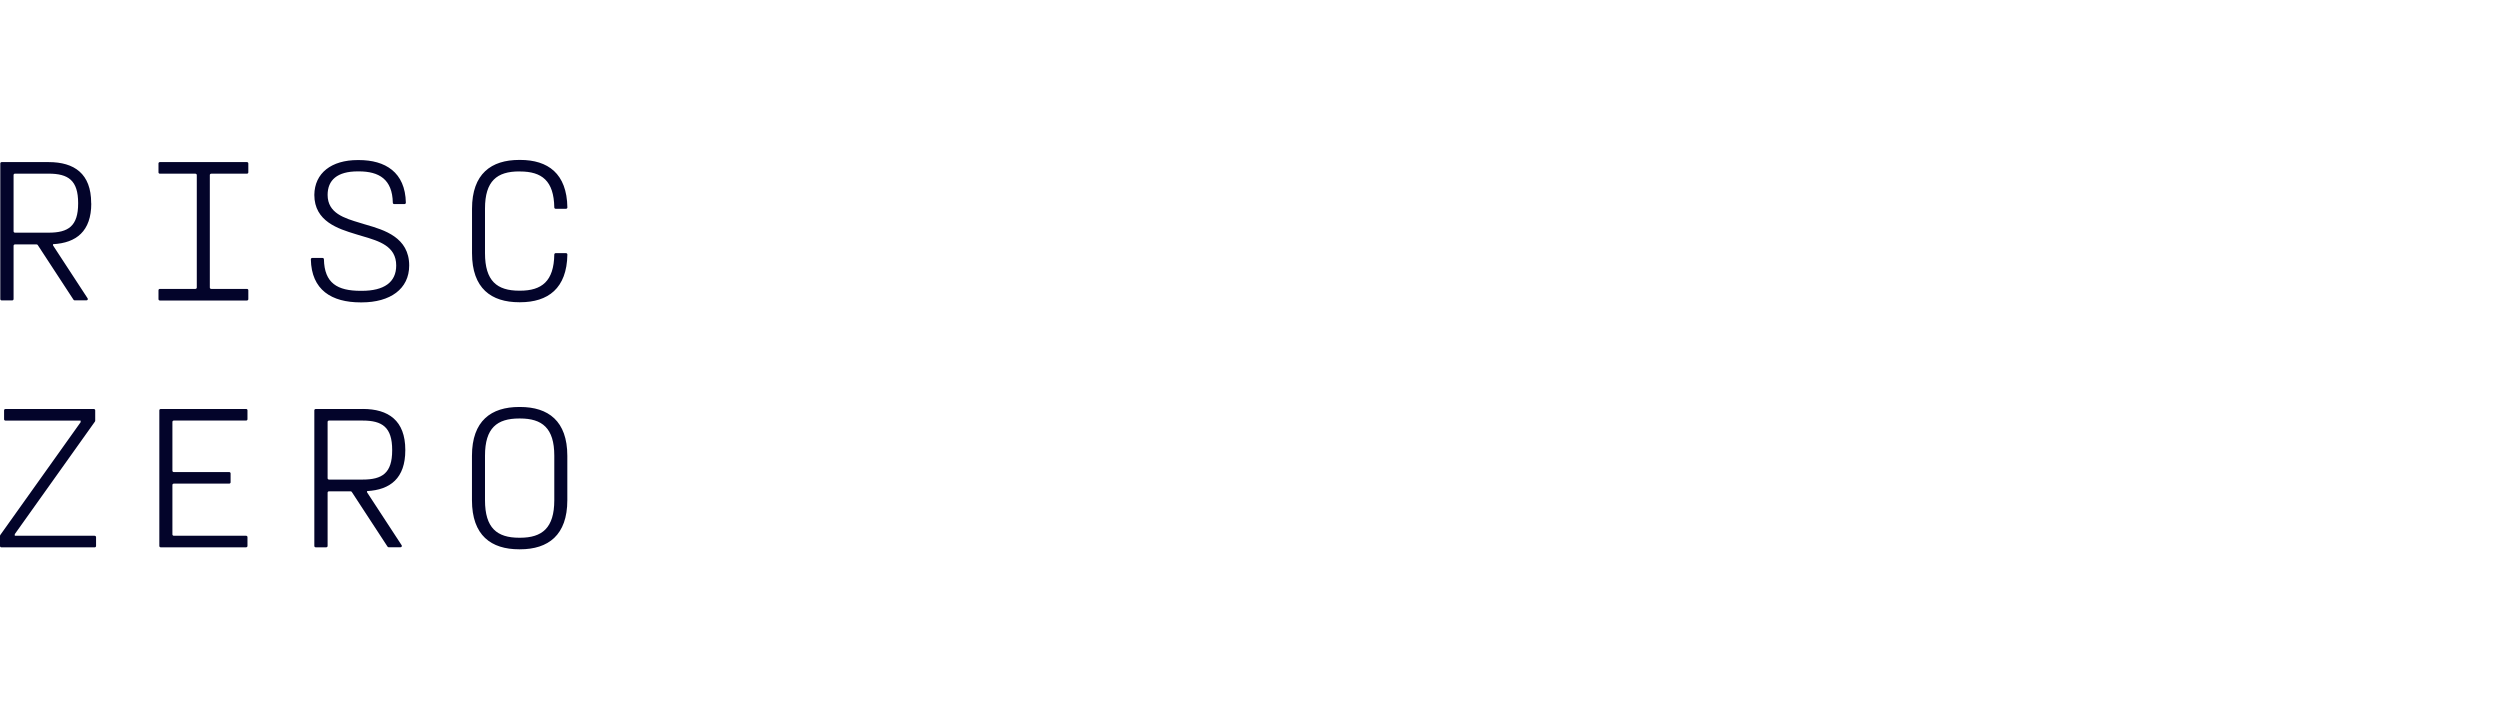 <svg width="282" height="80" viewBox="0 0 282 80" fill="none" xmlns="http://www.w3.org/2000/svg">
<path fill-rule="evenodd" clip-rule="evenodd" d="M58.664 19.343H58.569V19.337C56.06 19.337 54.708 20.412 54.708 23.525V28.559C54.708 31.693 56.06 32.789 58.569 32.789H58.664C61.11 32.789 62.48 31.725 62.524 28.703C62.53 28.623 62.597 28.554 62.681 28.554H63.843C63.927 28.554 64 28.623 64 28.708C63.944 32.534 61.812 34.093 58.669 34.093H58.574C55.415 34.093 53.244 32.539 53.244 28.559V23.552C53.244 19.593 55.415 18.039 58.574 18.039H58.669C61.812 18.039 63.944 19.577 64 23.398C64 23.483 63.933 23.552 63.843 23.552H62.681C62.591 23.552 62.524 23.483 62.524 23.403C62.48 20.386 61.11 19.343 58.664 19.343ZM41.006 25.26C40.872 25.219 40.736 25.178 40.599 25.137C38.843 24.612 36.955 24.046 36.955 21.987C36.955 20.317 38.037 19.332 40.355 19.332H40.478C42.751 19.332 44.26 20.215 44.31 22.871C44.31 22.951 44.378 23.02 44.462 23.02H45.623C45.713 23.02 45.781 22.951 45.781 22.865C45.713 19.412 43.446 18.055 40.478 18.055H40.355C37.386 18.055 35.484 19.518 35.456 21.987C35.456 24.982 38.176 25.814 40.102 26.404C40.178 26.427 40.253 26.45 40.327 26.473C40.52 26.533 40.717 26.591 40.915 26.649C42.764 27.193 44.692 27.761 44.692 29.948C44.692 31.848 43.317 32.805 40.809 32.805H40.686C38.054 32.805 36.59 31.943 36.539 29.245C36.539 29.166 36.472 29.096 36.382 29.096H35.221C35.131 29.096 35.063 29.166 35.063 29.251C35.131 32.71 37.403 34.109 40.68 34.109H40.804C44.013 34.109 46.157 32.598 46.157 29.948C46.157 26.77 43.316 25.939 41.332 25.359C41.216 25.325 41.103 25.293 40.994 25.26H41.006ZM10.284 22.903V22.951L10.296 22.945C10.296 26.08 8.612 27.405 5.981 27.543V27.681L9.886 33.657C9.948 33.753 9.875 33.881 9.751 33.881H8.427C8.371 33.881 8.321 33.854 8.293 33.812L4.258 27.639C4.23 27.596 4.18 27.57 4.124 27.57H1.688C1.599 27.57 1.531 27.639 1.531 27.719V33.737C1.531 33.822 1.458 33.886 1.374 33.886H0.19C0.1 33.886 0.033 33.817 0.033 33.737V18.433C0.033 18.348 0.106 18.284 0.19 18.284H5.487C8.377 18.284 10.284 19.588 10.284 22.903ZM1.688 26.245H5.487C7.703 26.245 8.814 25.51 8.814 22.951V22.903C8.814 20.343 7.703 19.588 5.487 19.588H1.688C1.599 19.588 1.531 19.657 1.531 19.737V26.096C1.531 26.181 1.604 26.245 1.688 26.245ZM18.035 18.284H27.854C27.944 18.284 28.011 18.353 28.011 18.433V19.444C28.011 19.529 27.938 19.593 27.854 19.593H23.825C23.735 19.593 23.668 19.662 23.668 19.742V32.439C23.668 32.524 23.741 32.588 23.825 32.588H27.854C27.944 32.588 28.011 32.657 28.011 32.737V33.748C28.011 33.833 27.938 33.897 27.854 33.897H18.035C17.945 33.897 17.877 33.827 17.877 33.748V32.737C17.877 32.651 17.95 32.588 18.035 32.588H22.041C22.131 32.588 22.198 32.518 22.198 32.439V19.742C22.198 19.657 22.125 19.593 22.041 19.593H18.035C17.945 19.593 17.877 19.524 17.877 19.444V18.433C17.877 18.348 17.95 18.284 18.035 18.284ZM10.678 60.433H1.666V60.252L10.711 47.551C10.711 47.551 10.74 47.497 10.74 47.465V46.284C10.74 46.204 10.672 46.135 10.582 46.135H0.617C0.533 46.135 0.46 46.199 0.46 46.284V47.295C0.46 47.375 0.527 47.444 0.617 47.444H9.095V47.625L0.028 60.353C0.028 60.353 0 60.407 0 60.438V61.593C0 61.673 0.067 61.742 0.157 61.742H10.678C10.762 61.742 10.835 61.678 10.835 61.593V60.587C10.835 60.508 10.768 60.438 10.678 60.438V60.433ZM18.129 46.135H27.757V46.13C27.847 46.13 27.915 46.199 27.915 46.279V47.29C27.915 47.375 27.842 47.439 27.757 47.439H19.605C19.515 47.439 19.448 47.508 19.448 47.588V53.1C19.448 53.186 19.52 53.249 19.605 53.249H25.855C25.945 53.249 26.012 53.319 26.012 53.398V54.404C26.012 54.489 25.939 54.553 25.855 54.553H19.605C19.515 54.553 19.448 54.622 19.448 54.702V60.284C19.448 60.369 19.52 60.433 19.605 60.433H27.757C27.847 60.433 27.915 60.502 27.915 60.582V61.588C27.915 61.673 27.842 61.737 27.757 61.737H18.129C18.039 61.737 17.972 61.668 17.972 61.588V46.284C17.972 46.199 18.045 46.135 18.129 46.135ZM40.91 46.135H35.613C35.529 46.135 35.456 46.199 35.456 46.284V61.588C35.456 61.668 35.523 61.737 35.613 61.737H36.797C36.881 61.737 36.954 61.673 36.954 61.588V55.569C36.954 55.49 37.021 55.42 37.111 55.42H39.546C39.602 55.42 39.653 55.447 39.681 55.49L43.715 61.662C43.743 61.705 43.794 61.731 43.85 61.731H45.174C45.297 61.731 45.37 61.604 45.309 61.508L41.403 55.532V55.394C44.035 55.255 45.718 53.931 45.718 50.796V50.748C45.718 47.433 43.81 46.13 40.921 46.13L40.91 46.135ZM44.237 50.802C44.237 53.361 43.126 54.096 40.91 54.096H37.111C37.027 54.096 36.954 54.032 36.954 53.947V47.588C36.954 47.508 37.021 47.439 37.111 47.439H40.91C43.126 47.439 44.237 48.194 44.237 50.754V50.802ZM58.568 45.907H58.663C61.845 45.907 63.994 47.487 63.994 51.419V56.427C63.994 60.359 61.845 61.961 58.663 61.961H58.568C55.409 61.961 53.237 60.407 53.237 56.427V51.419C53.237 47.46 55.409 45.907 58.568 45.907ZM58.663 60.657C61.149 60.657 62.524 59.561 62.524 56.427V51.393C62.524 48.28 61.149 47.205 58.663 47.205H58.568C56.06 47.205 54.708 48.28 54.708 51.393V56.427C54.708 59.561 56.06 60.657 58.568 60.657H58.663Z" fill="#03042A"/>
</svg>
